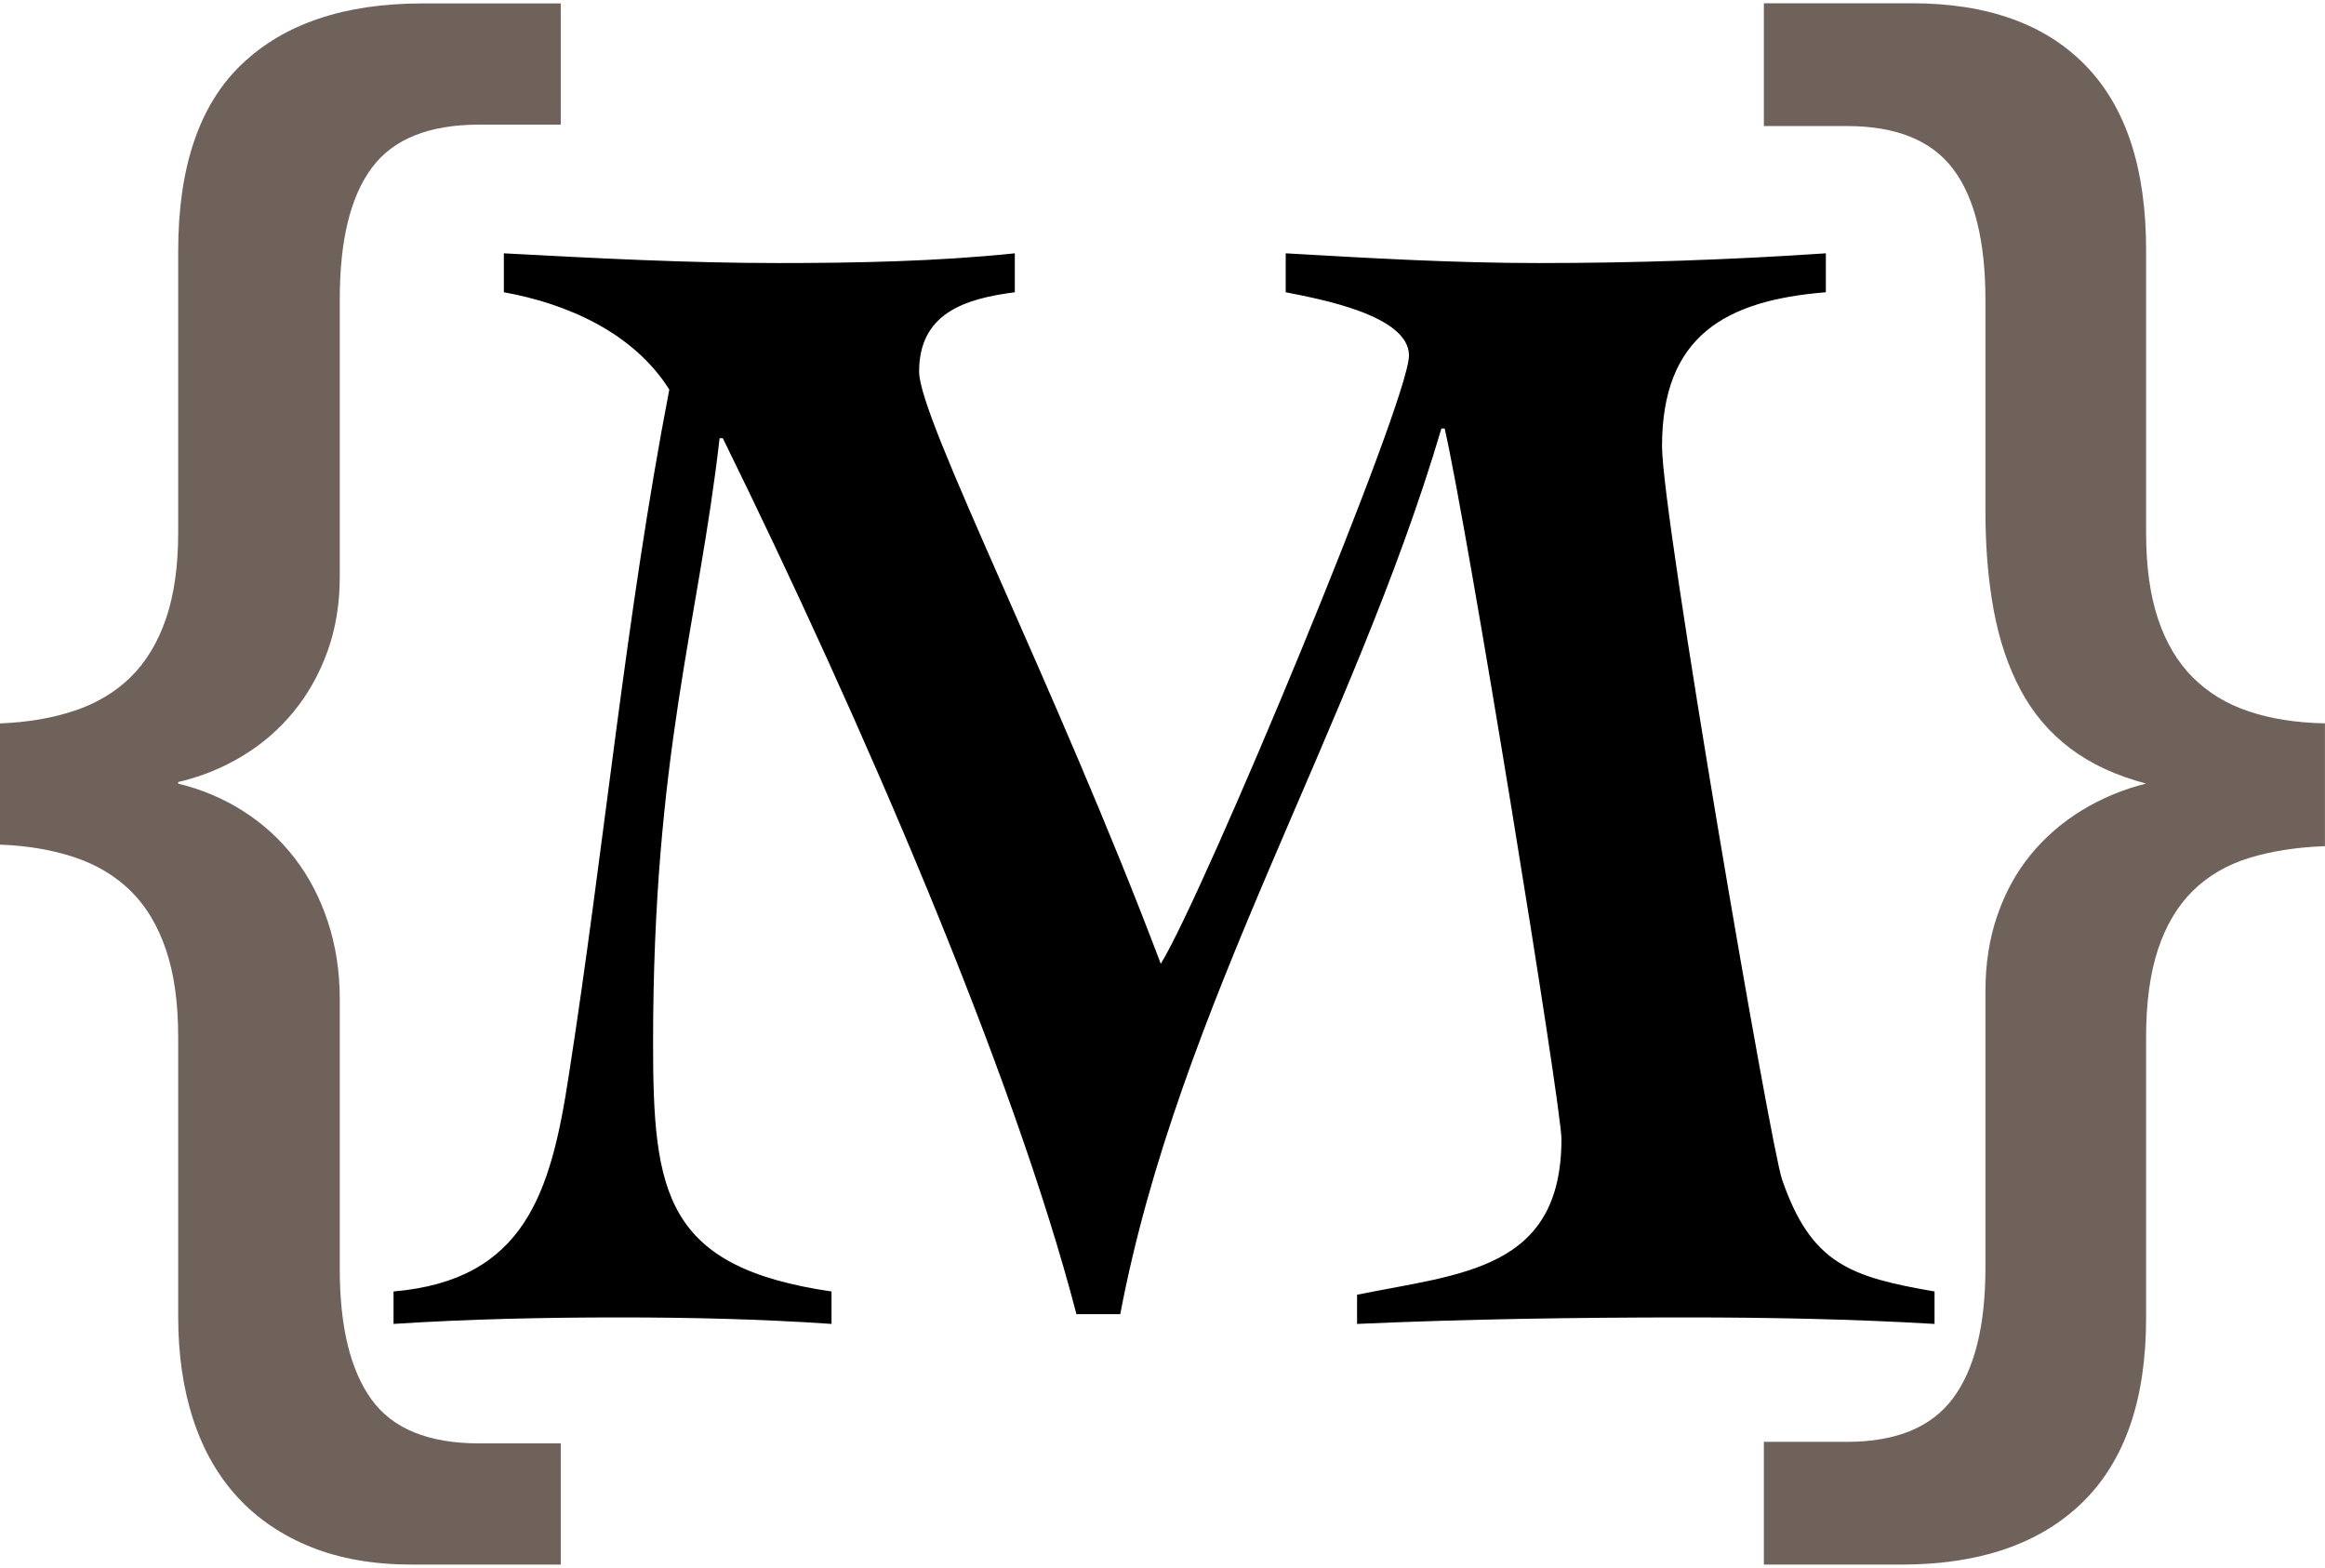 <?xml version="1.0" encoding="UTF-8" standalone="no"?>
<!DOCTYPE svg PUBLIC "-//W3C//DTD SVG 1.1//EN" "http://www.w3.org/Graphics/SVG/1.1/DTD/svg11.dtd">
<svg width="100%" height="100%" viewBox="0 0 86 58" version="1.1" xmlns="http://www.w3.org/2000/svg" xmlns:xlink="http://www.w3.org/1999/xlink" xml:space="preserve" style="fill-rule:evenodd;clip-rule:evenodd;stroke-linejoin:round;stroke-miterlimit:1.414;">
    <g id="M" transform="matrix(1,0,0,1,15.037,48.73)">
        <path d="M26.4,-0.12C28.56,-11.52 34.98,-21.72 38.28,-32.88L38.4,-32.88C39.24,-29.22 42.72,-7.8 42.72,-6.6C42.72,-1.74 39,-1.62 35.16,-0.84L35.16,0.24C39.24,0.06 43.26,0 47.34,0C50.4,0 53.46,0.06 56.52,0.24L56.52,-0.96C53.4,-1.5 51.96,-1.98 50.88,-5.1C50.46,-6.3 46.44,-29.64 46.44,-32.22C46.44,-36.3 48.78,-37.62 52.5,-37.92L52.5,-39.36C48.96,-39.12 45.42,-39 41.88,-39C38.76,-39 35.64,-39.18 32.52,-39.36L32.52,-37.92C33.72,-37.68 37.08,-37.08 37.08,-35.58C37.08,-33.9 29.52,-15.72 27.9,-13.08C24,-23.4 18.96,-33.24 18.96,-34.98C18.96,-37.14 20.64,-37.68 22.5,-37.92L22.5,-39.36C19.62,-39.06 16.62,-39 13.74,-39C10.38,-39 6.96,-39.18 3.6,-39.36L3.6,-37.92C5.94,-37.5 8.4,-36.42 9.72,-34.32C8.1,-25.92 7.32,-17.4 6,-8.94C5.34,-4.62 4.38,-1.38 -0.48,-0.96L-0.48,0.24C2.28,0.06 5.1,0 7.86,0C10.5,0 13.08,0.06 15.72,0.24L15.72,-0.96C9.54,-1.86 9.12,-4.62 9.12,-10.14C9.12,-20.82 10.8,-25.68 11.58,-32.52L11.7,-32.52C16.8,-22.14 22.44,-9.12 24.78,-0.12L26.4,-0.12Z" style="fill-rule:nonzero;"/>
    </g>
    <g id="_.7b." transform="matrix(1,0,0,1,-1.436,44.102)">
        <path d="M16.67,13.77C15.264,13.77 14.023,13.555 12.949,13.125C11.875,12.695 10.972,12.085 10.239,11.294C9.507,10.503 8.955,9.541 8.584,8.408C8.213,7.275 8.027,6.006 8.027,4.6L8.027,-5.742C8.027,-7.012 7.876,-8.091 7.573,-8.979C7.271,-9.868 6.836,-10.591 6.27,-11.147C5.703,-11.704 5.01,-12.119 4.189,-12.393C3.369,-12.666 2.451,-12.822 1.436,-12.861L1.436,-17.344C2.451,-17.383 3.369,-17.539 4.189,-17.813C5.01,-18.086 5.703,-18.501 6.27,-19.058C6.836,-19.614 7.271,-20.332 7.573,-21.211C7.876,-22.09 8.027,-23.154 8.027,-24.404L8.027,-34.805C8.027,-37.93 8.813,-40.239 10.386,-41.733C11.958,-43.228 14.18,-43.975 17.051,-43.975L22.178,-43.975L22.178,-39.492L19.16,-39.492C17.305,-39.492 15.981,-38.96 15.19,-37.896C14.399,-36.831 14.004,-35.215 14.004,-33.047L14.004,-22.764C14.004,-21.768 13.853,-20.85 13.55,-20.01C13.247,-19.17 12.827,-18.423 12.29,-17.769C11.753,-17.114 11.118,-16.567 10.386,-16.128C9.653,-15.688 8.867,-15.371 8.027,-15.176L8.027,-15.117C8.906,-14.902 9.712,-14.561 10.444,-14.092C11.177,-13.623 11.807,-13.047 12.334,-12.363C12.861,-11.68 13.271,-10.894 13.564,-10.005C13.857,-9.116 14.004,-8.164 14.004,-7.148L14.004,2.842C14.004,4.971 14.395,6.577 15.176,7.661C15.957,8.745 17.285,9.287 19.16,9.287L22.178,9.287L22.178,13.77L16.67,13.77Z" style="fill:rgb(111,98,90);fill-rule:nonzero;"/>
    </g>
    <g id="_.7d." transform="matrix(0.999,0,0,1,64.454,44.102)">
        <path d="M6.27,-43.981C9.064,-43.981 11.208,-43.214 12.702,-41.68C14.196,-40.147 14.943,-37.876 14.943,-34.868L14.943,-24.408C14.943,-23.157 15.09,-22.093 15.383,-21.214C15.676,-20.335 16.106,-19.612 16.672,-19.046C17.239,-18.479 17.932,-18.059 18.753,-17.786C19.573,-17.512 20.511,-17.366 21.565,-17.346L21.565,-12.804C20.511,-12.765 19.573,-12.619 18.753,-12.365C17.932,-12.111 17.239,-11.706 16.672,-11.149C16.106,-10.592 15.676,-9.87 15.383,-8.981C15.09,-8.092 14.943,-7.013 14.943,-5.743L14.943,4.659C14.943,7.667 14.157,9.938 12.585,11.471C11.012,13.005 8.771,13.771 5.86,13.771L0.791,13.771L0.791,9.23L3.868,9.23C5.684,9.23 6.993,8.693 7.794,7.618C8.595,6.544 8.995,4.932 8.995,2.784L8.995,-7.442C8.995,-8.458 9.142,-9.391 9.435,-10.241C9.728,-11.09 10.138,-11.838 10.666,-12.482C11.193,-13.127 11.823,-13.674 12.555,-14.123C13.288,-14.572 14.084,-14.904 14.943,-15.119C13.83,-15.412 12.892,-15.847 12.131,-16.423C11.369,-16.999 10.758,-17.717 10.299,-18.577C9.84,-19.436 9.508,-20.418 9.303,-21.521C9.098,-22.625 8.995,-23.851 8.995,-25.199L8.995,-32.993C8.995,-35.181 8.595,-36.802 7.794,-37.857C6.993,-38.912 5.684,-39.439 3.868,-39.439L0.791,-39.439L0.791,-43.981L6.27,-43.981Z" style="fill:rgb(111,98,90);fill-rule:nonzero;"/>
    </g>
</svg>
